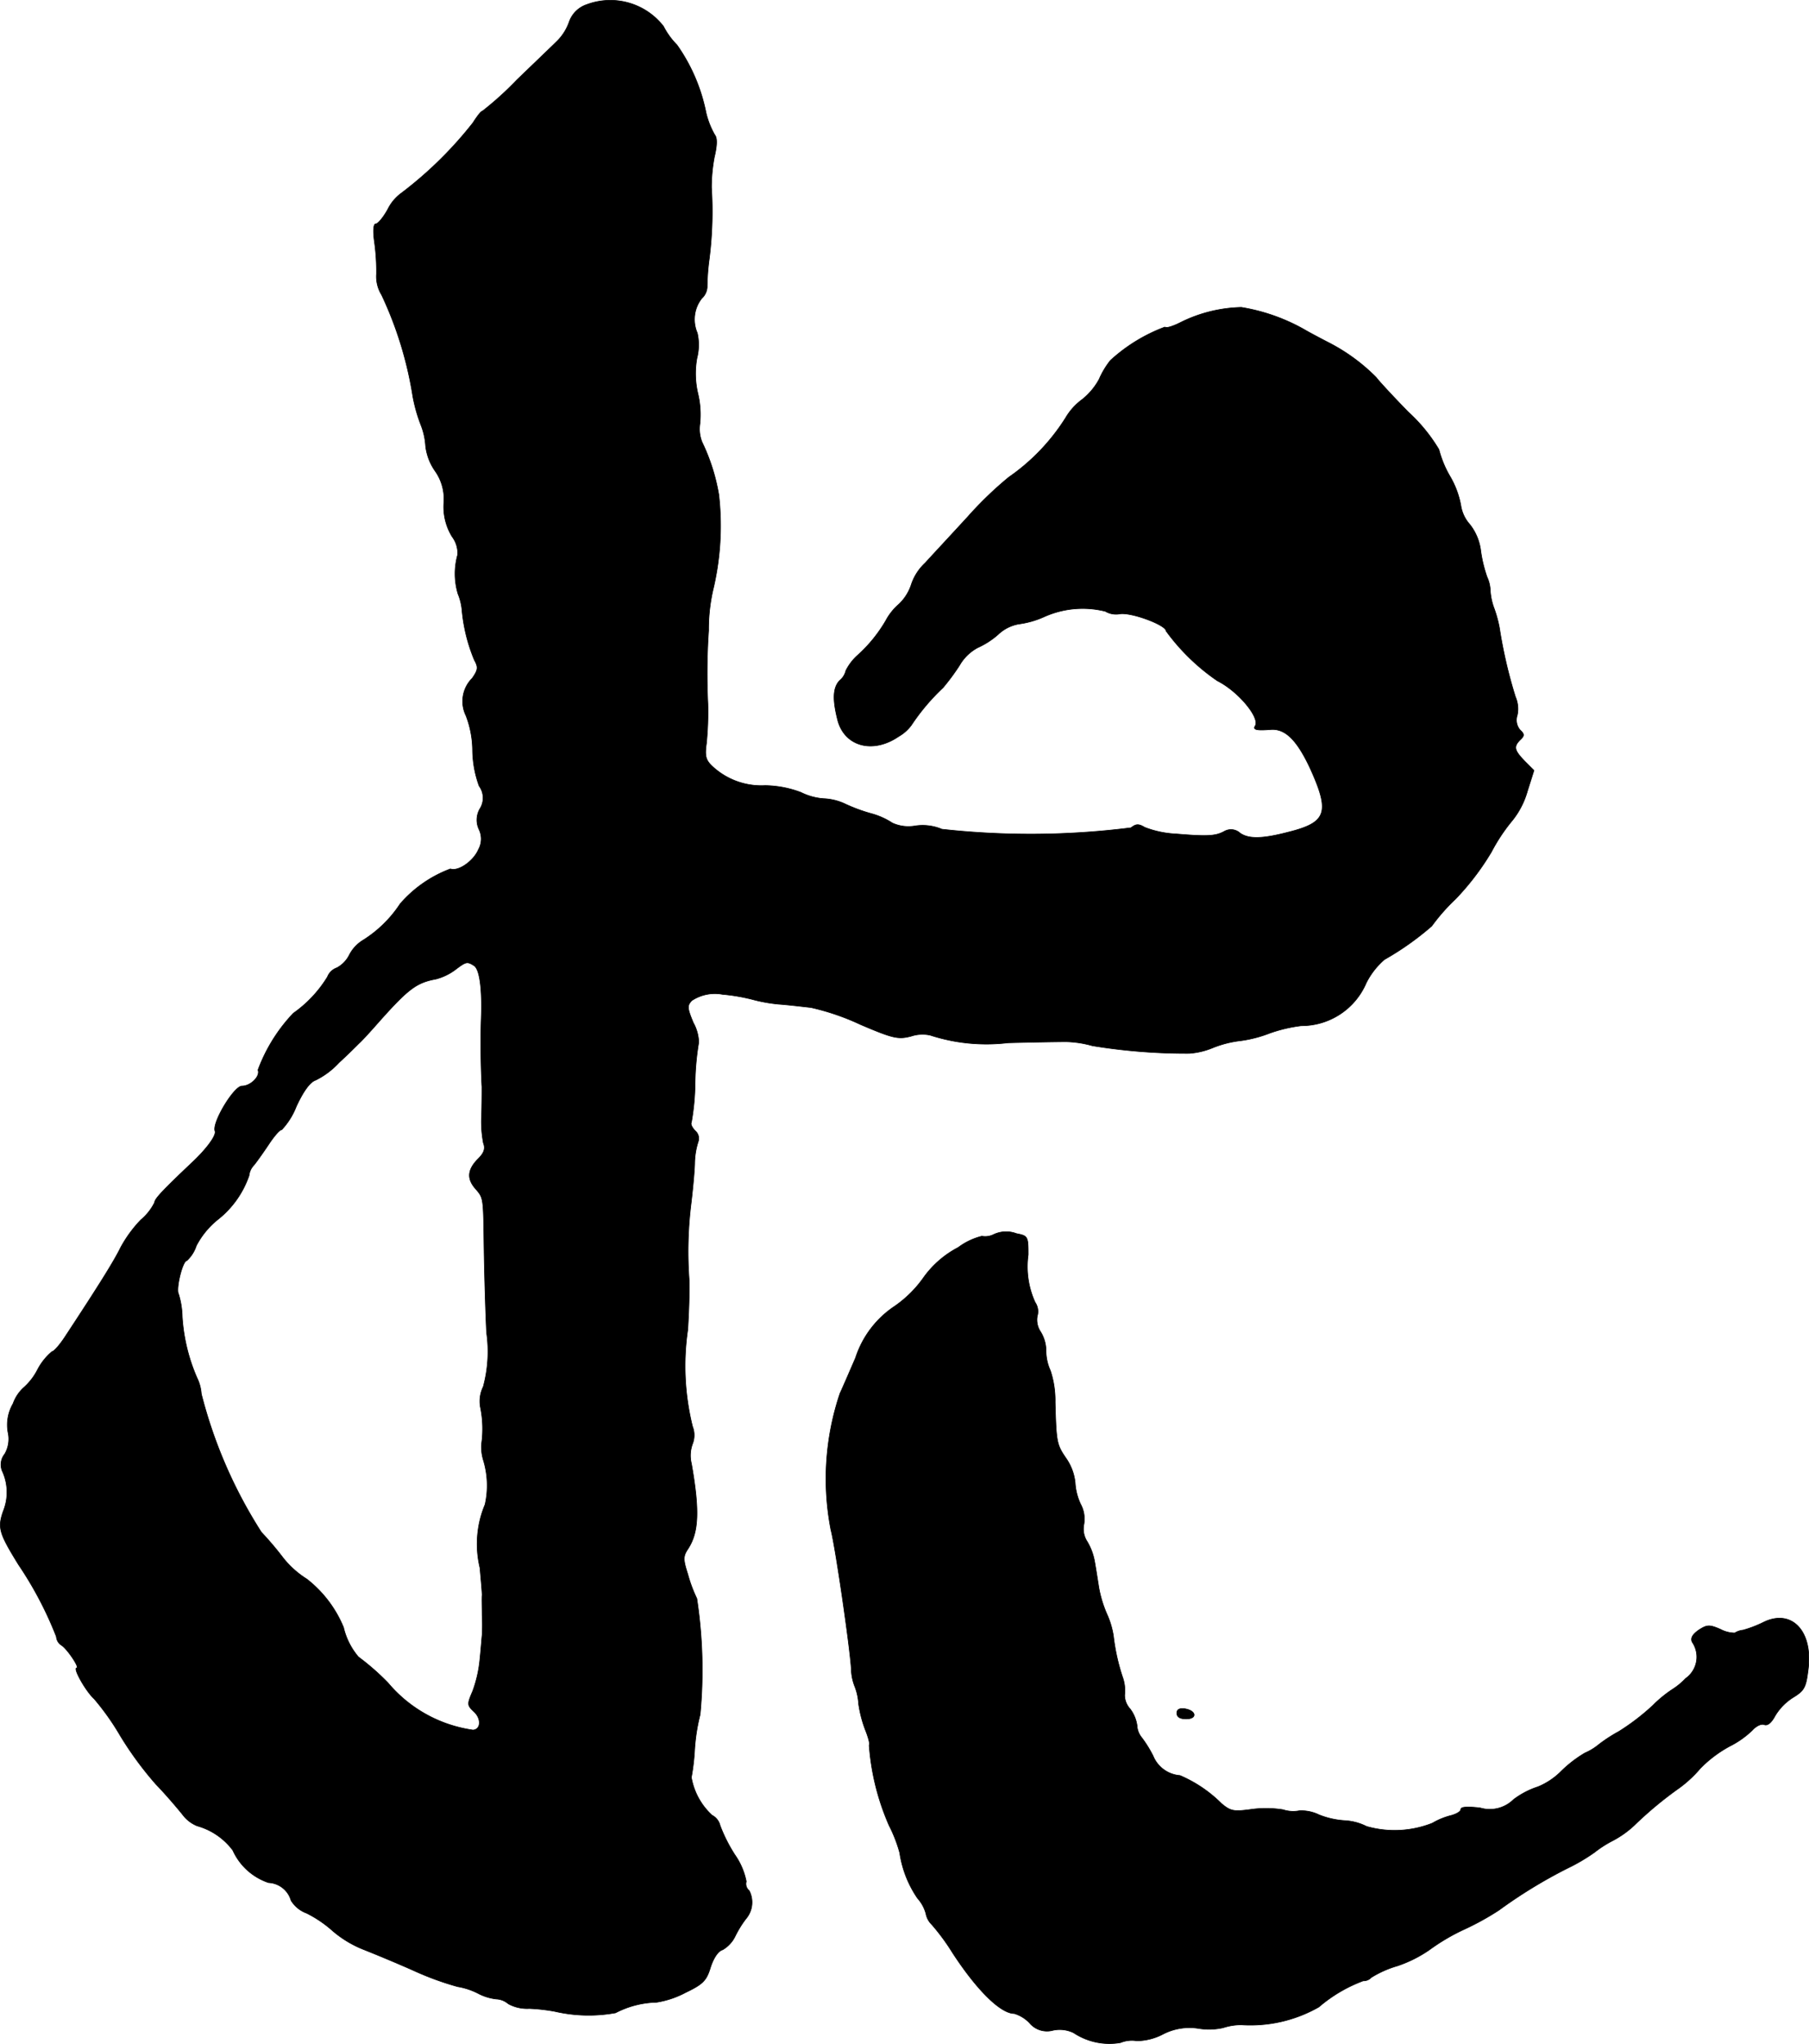 <?xml version="1.0" encoding="UTF-8"?>
<svg xmlns="http://www.w3.org/2000/svg"
     version="1.1"
     width="10.625mm"
     height="12.006mm"
     viewBox="0 0 30.119 34.034">
   <defs>
      <style type="text/css"><![CDATA[
      .a {
        stroke: #000;
        stroke-linecap: round;
        stroke-linejoin: round;
        stroke-width: 0.01px;
      }
    ]]></style>
   </defs>
   <path class="a"
         d="M9.769.076a.467.467,0,0,0-.291.285.845.845,0,0,1-.2.321c-.073.073-.376.363-.672.648a5.368,5.368,0,0,1-.575.521c-.024,0-.091.091-.157.194A6.51,6.51,0,0,1,6.686,3.213a.736.736,0,0,0-.23.273c-.073.133-.164.242-.2.242s-.048.103-.024.285a3.509,3.509,0,0,1,.036.551.582.582,0,0,0,.085.345,6.241,6.241,0,0,1,.521,1.696,2.638,2.638,0,0,0,.139.485,1.137,1.137,0,0,1,.073.339.91.91,0,0,0,.157.412A.807.807,0,0,1,7.389,8.38a.95.95,0,0,0,.139.557.453.453,0,0,1,.091.303,1.171,1.171,0,0,0,.006.648.931.931,0,0,1,.067.273,2.802,2.802,0,0,0,.206.83c.067.121.061.164-.036.303a.542.542,0,0,0-.103.624,1.649,1.649,0,0,1,.109.581,1.807,1.807,0,0,0,.109.588.337.337,0,0,1,.012.382.369.369,0,0,0-.012.345.362.362,0,0,1-.012.333c-.079.188-.333.369-.466.321a2.058,2.058,0,0,0-.836.581,2.033,2.033,0,0,1-.618.606.613.613,0,0,0-.23.248.496.496,0,0,1-.206.212.26.26,0,0,0-.157.151,2.041,2.041,0,0,1-.569.606,2.764,2.764,0,0,0-.588.945c.042.103-.121.267-.267.267-.133,0-.503.612-.448.751.024.073-.145.303-.4.539-.46.436-.606.588-.606.648a.9.9,0,0,1-.23.291,2.116,2.116,0,0,0-.339.466c-.103.212-.351.612-.933,1.496-.085.127-.176.23-.206.23a.991.991,0,0,0-.242.303,1.016,1.016,0,0,1-.236.303.656.656,0,0,0-.17.26.703.703,0,0,0-.085.478.498.498,0,0,1-.055.363.279.279,0,0,0-.042.279.84.84,0,0,1,.018.672c-.097.279-.067.369.254.89a6.106,6.106,0,0,1,.63,1.199.184.184,0,0,0,.079.139c.097.055.315.382.26.382-.067,0,.151.388.291.515a4.216,4.216,0,0,1,.43.606,5.72,5.72,0,0,0,.6.818c.176.182.369.412.442.503a.571.571,0,0,0,.242.188,1.116,1.116,0,0,1,.594.406,1.003,1.003,0,0,0,.594.539.41.41,0,0,1,.376.297.509.509,0,0,0,.26.212,1.986,1.986,0,0,1,.436.297,1.819,1.819,0,0,0,.515.309c.17.067.551.224.848.357a4.866,4.866,0,0,0,.715.26,1.158,1.158,0,0,1,.345.115.855.855,0,0,0,.297.091.327.327,0,0,1,.2.079.649.649,0,0,0,.351.079,3.059,3.059,0,0,1,.424.048,2.506,2.506,0,0,0,1.012.024,1.554,1.554,0,0,1,.684-.176,1.544,1.544,0,0,0,.485-.164c.291-.139.345-.2.412-.418.048-.151.127-.273.2-.291a.529.529,0,0,0,.212-.23,1.709,1.709,0,0,1,.176-.285.423.423,0,0,0,.055-.472.144.144,0,0,1-.048-.151,1.154,1.154,0,0,0-.188-.442,2.6,2.6,0,0,1-.248-.491.26.26,0,0,0-.133-.17,1.113,1.113,0,0,1-.345-.63,3.669,3.669,0,0,0,.055-.472,3.164,3.164,0,0,1,.091-.575,7.89,7.89,0,0,0-.055-1.932,2.346,2.346,0,0,1-.151-.406c-.079-.248-.079-.297.006-.424.176-.273.194-.63.055-1.417a.563.563,0,0,1,.018-.327.396.396,0,0,0,0-.291,4.181,4.181,0,0,1-.079-1.611c.018-.285.03-.654.024-.818a6.457,6.457,0,0,1,.03-1.272c.024-.2.055-.503.061-.672a1.234,1.234,0,0,1,.061-.376.166.166,0,0,0-.048-.17c-.055-.055-.085-.115-.067-.145a3.984,3.984,0,0,0,.061-.672,4.457,4.457,0,0,1,.061-.66.717.717,0,0,0-.091-.327c-.103-.248-.103-.285-.024-.369a.697.697,0,0,1,.509-.103,3.121,3.121,0,0,1,.545.097,2.645,2.645,0,0,0,.394.067c.17.012.406.042.533.055a4.04,4.04,0,0,1,.83.285c.539.23.624.248.836.194a.604.604,0,0,1,.321-.018,3.023,3.023,0,0,0,1.296.127c.436-.012.872-.018.969-.018a1.779,1.779,0,0,1,.436.067,9.657,9.657,0,0,0,1.611.127,1.232,1.232,0,0,0,.388-.091,1.791,1.791,0,0,1,.478-.121,2.1,2.1,0,0,0,.466-.121,2.464,2.464,0,0,1,.533-.127,1.173,1.173,0,0,0,1.084-.715,1.265,1.265,0,0,1,.303-.388,4.815,4.815,0,0,0,.787-.557,3.216,3.216,0,0,1,.394-.448,4.31,4.31,0,0,0,.6-.787,2.997,2.997,0,0,1,.351-.527,1.38,1.38,0,0,0,.248-.485l.109-.345-.151-.151c-.176-.182-.194-.242-.079-.357.073-.067.073-.097,0-.164a.253.253,0,0,1-.048-.248.503.503,0,0,0-.03-.303,7.87,7.87,0,0,1-.267-1.151,2.12,2.12,0,0,0-.085-.315,1.013,1.013,0,0,1-.067-.303.583.583,0,0,0-.055-.23,2.288,2.288,0,0,1-.103-.424.88.88,0,0,0-.182-.448.615.615,0,0,1-.151-.321,1.486,1.486,0,0,0-.182-.485,1.745,1.745,0,0,1-.182-.442,2.748,2.748,0,0,0-.509-.624c-.285-.291-.521-.551-.533-.575a3.114,3.114,0,0,0-.806-.588c-.164-.085-.345-.182-.394-.212a3.165,3.165,0,0,0-1.048-.369,2.381,2.381,0,0,0-1.018.254c-.121.061-.236.097-.254.073a2.773,2.773,0,0,0-.909.557,1.396,1.396,0,0,0-.188.315,1.106,1.106,0,0,1-.279.333,1.018,1.018,0,0,0-.279.309,3.415,3.415,0,0,1-.945.987,6.064,6.064,0,0,0-.684.66c-.267.291-.588.636-.709.769a.858.858,0,0,0-.23.357.781.781,0,0,1-.212.333.949.949,0,0,0-.212.267,2.387,2.387,0,0,1-.466.575.86.86,0,0,0-.2.26.298.298,0,0,1-.103.164c-.115.121-.121.321-.03.672.121.43.588.551,1.012.26a.682.682,0,0,0,.212-.188,3.536,3.536,0,0,1,.527-.624,3.688,3.688,0,0,0,.273-.369.767.767,0,0,1,.303-.297,1.356,1.356,0,0,0,.339-.218.667.667,0,0,1,.345-.176,1.497,1.497,0,0,0,.424-.121,1.565,1.565,0,0,1,1.018-.091.352.352,0,0,0,.248.042c.2-.024.763.188.763.285a3.497,3.497,0,0,0,.854.83c.351.176.715.618.63.751-.042.067.03.079.26.061.242-.018.436.176.654.642.333.733.279.902-.339,1.06-.436.115-.672.127-.824.024a.224.224,0,0,0-.267-.03c-.145.079-.285.085-.8.042a1.666,1.666,0,0,1-.521-.109c-.103-.061-.145-.061-.23.006a13.342,13.342,0,0,1-3.15.024.825.825,0,0,0-.442-.055.648.648,0,0,1-.382-.048,1.222,1.222,0,0,0-.351-.157,2.76,2.76,0,0,1-.442-.164.933.933,0,0,0-.351-.085 1.0 1,0,0,1-.376-.103,1.746,1.746,0,0,0-.6-.115,1.195,1.195,0,0,1-.878-.321c-.109-.103-.127-.17-.097-.382a5.276,5.276,0,0,0,.024-.654,10.588,10.588,0,0,1,.012-1.224,2.953,2.953,0,0,1,.085-.727,4.586,4.586,0,0,0,.085-1.532,3.244,3.244,0,0,0-.279-.878.583.583,0,0,1-.036-.303A1.505,1.505,0,0,0,11.622,6.563a1.454,1.454,0,0,1-.018-.6.888.888,0,0,0,.006-.418A.567.567,0,0,1,11.683,4.97a.278.278,0,0,0,.091-.188,3.719,3.719,0,0,1,.036-.478,6.337,6.337,0,0,0,.036-1.181,2.746,2.746,0,0,1,.048-.509c.048-.2.048-.321.006-.369a1.386,1.386,0,0,1-.145-.369A2.95,2.95,0,0,0,11.271.748,1.241,1.241,0,0,1,11.047.439,1.12,1.12,0,0,0,9.769.076ZM7.891,16.078c.097.061.139.394.121.884-.012.339-.006.824.012,1.133,0,.079,0,.291-.006.472a1.903,1.903,0,0,0,.03.466c.036.091.012.164-.085.26-.176.176-.194.327-.055.491.145.17.139.127.151.993.006.4.024,1.036.042,1.411a2.233,2.233,0,0,1-.055.902.55.55,0,0,0-.048.339,1.792,1.792,0,0,1,.018.624.775.775,0,0,0,.03.254,1.444,1.444,0,0,1,.03.745,1.698,1.698,0,0,0-.085,1.054c.018.2.036.406.036.454-.006.048,0,.2,0,.333a2.948,2.948,0,0,1,0,.333c-.006.048-.018.224-.036.394a2.128,2.128,0,0,1-.121.539c-.097.224-.091.236.024.345.121.115.115.291-.018.303a2.26,2.26,0,0,1-1.417-.787,4.09,4.09,0,0,0-.491-.43,1.166,1.166,0,0,1-.248-.491,1.973,1.973,0,0,0-.612-.806,1.561,1.561,0,0,1-.388-.345,5.374,5.374,0,0,0-.369-.436,7.851,7.851,0,0,1-.999-2.302A.713.713,0,0,0,3.282,22.947a3.005,3.005,0,0,1-.248-1.024,1.366,1.366,0,0,0-.061-.376c-.048-.085.067-.557.139-.557a.587.587,0,0,0,.157-.248,1.375,1.375,0,0,1,.351-.43,1.591,1.591,0,0,0,.527-.739.291.291,0,0,1,.079-.17c.036-.042.145-.194.242-.339.091-.139.188-.254.224-.254a1.21,1.21,0,0,0,.242-.388c.121-.26.23-.406.321-.436a1.334,1.334,0,0,0,.388-.291c.145-.133.291-.279.333-.321.042-.036.182-.188.309-.333.515-.581.648-.678.975-.739a.939.939,0,0,0,.315-.151C7.758,16.012,7.776,16.006,7.891,16.078Z"/>
   <path class="a"
         d="M16.535,20.56a.314.314,0,0,1-.188.024,1.102,1.102,0,0,0-.394.188,1.64,1.64,0,0,0-.569.491,1.937,1.937,0,0,1-.485.485,1.636,1.636,0,0,0-.654.86c-.097.224-.212.491-.26.594a4.454,4.454,0,0,0-.151,2.271c.073.273.309,1.89.339,2.308a.842.842,0,0,0,.055.291.935.935,0,0,1,.067.297,1.985,1.985,0,0,0,.115.442c.048.121.079.236.061.248a4.044,4.044,0,0,0,.333,1.339,2.355,2.355,0,0,1,.176.454,1.796,1.796,0,0,0,.297.757.631.631,0,0,1,.139.254.336.336,0,0,0,.097.182,3.627,3.627,0,0,1,.351.478c.412.63.8,1.005,1.024,1.005a.585.585,0,0,1,.254.157.378.378,0,0,0,.394.121.536.536,0,0,1,.339.042,1.075,1.075,0,0,0,.781.164.503.503,0,0,1,.273-.03.96.96,0,0,0,.43-.109.959.959,0,0,1,.6-.097,1.07,1.07,0,0,0,.406-.012.962.962,0,0,1,.303-.048,2.301,2.301,0,0,0,1.29-.297,2.44,2.44,0,0,1,.739-.436.171.171,0,0,0,.133-.055,1.732,1.732,0,0,1,.436-.194,2.132,2.132,0,0,0,.533-.267,3.391,3.391,0,0,1,.588-.345,4.534,4.534,0,0,0,.569-.315,8.167,8.167,0,0,1,1.139-.697,3.09,3.09,0,0,0,.454-.267,1.871,1.871,0,0,1,.291-.188,1.643,1.643,0,0,0,.369-.26,6.273,6.273,0,0,1,.751-.624,2.031,2.031,0,0,0,.351-.327,2.047,2.047,0,0,1,.491-.369,1.508,1.508,0,0,0,.376-.267c.061-.067.145-.109.194-.091.055.024.121-.03.182-.145a.92.92,0,0,1,.303-.309c.188-.115.212-.17.248-.46.085-.642-.273-1.018-.739-.793a1.912,1.912,0,0,1-.345.133.323.323,0,0,0-.139.048.517.517,0,0,1-.236-.061c-.182-.079-.224-.079-.363.012-.103.073-.139.133-.109.2a.438.438,0,0,1-.109.606,1.167,1.167,0,0,1-.23.188,2.079,2.079,0,0,0-.315.26,3.748,3.748,0,0,1-.569.436,2.535,2.535,0,0,0-.327.212.959.959,0,0,1-.236.145,2.046,2.046,0,0,0-.406.315,1.174,1.174,0,0,1-.376.248,1.382,1.382,0,0,0-.406.212.563.563,0,0,1-.557.139c-.212-.024-.321-.018-.321.024,0,.036-.073.079-.164.103a1.181,1.181,0,0,0-.309.127,1.703,1.703,0,0,1-1.096.055.905.905,0,0,0-.363-.097,1.394,1.394,0,0,1-.43-.097.662.662,0,0,0-.327-.067.551.551,0,0,1-.273-.018,1.813,1.813,0,0,0-.521-.006c-.303.042-.351.03-.503-.097a2.202,2.202,0,0,0-.69-.466.527.527,0,0,1-.448-.327,1.971,1.971,0,0,0-.188-.303.345.345,0,0,1-.079-.206.602.602,0,0,0-.115-.273.34.34,0,0,1-.091-.23.666.666,0,0,0-.036-.303,3.4,3.4,0,0,1-.151-.684,1.408,1.408,0,0,0-.109-.363,1.968,1.968,0,0,1-.133-.436c-.024-.151-.055-.351-.073-.448a.978.978,0,0,0-.121-.321.386.386,0,0,1-.055-.291.52.52,0,0,0-.055-.333.973.973,0,0,1-.091-.357.864.864,0,0,0-.151-.406c-.157-.23-.164-.267-.182-.933a1.597,1.597,0,0,0-.079-.527.795.795,0,0,1-.073-.333.605.605,0,0,0-.091-.315.355.355,0,0,1-.055-.26.269.269,0,0,0-.036-.23,1.436,1.436,0,0,1-.115-.793c0-.303-.006-.315-.194-.351A.487.487,0,0,0,16.535,20.56Z"/>
   <path class="a"
         d="M19.593,28.525c0,.067.055.097.157.097.188,0,.17-.139-.024-.17C19.636,28.44,19.593,28.465,19.593,28.525Z"/>
</svg>
